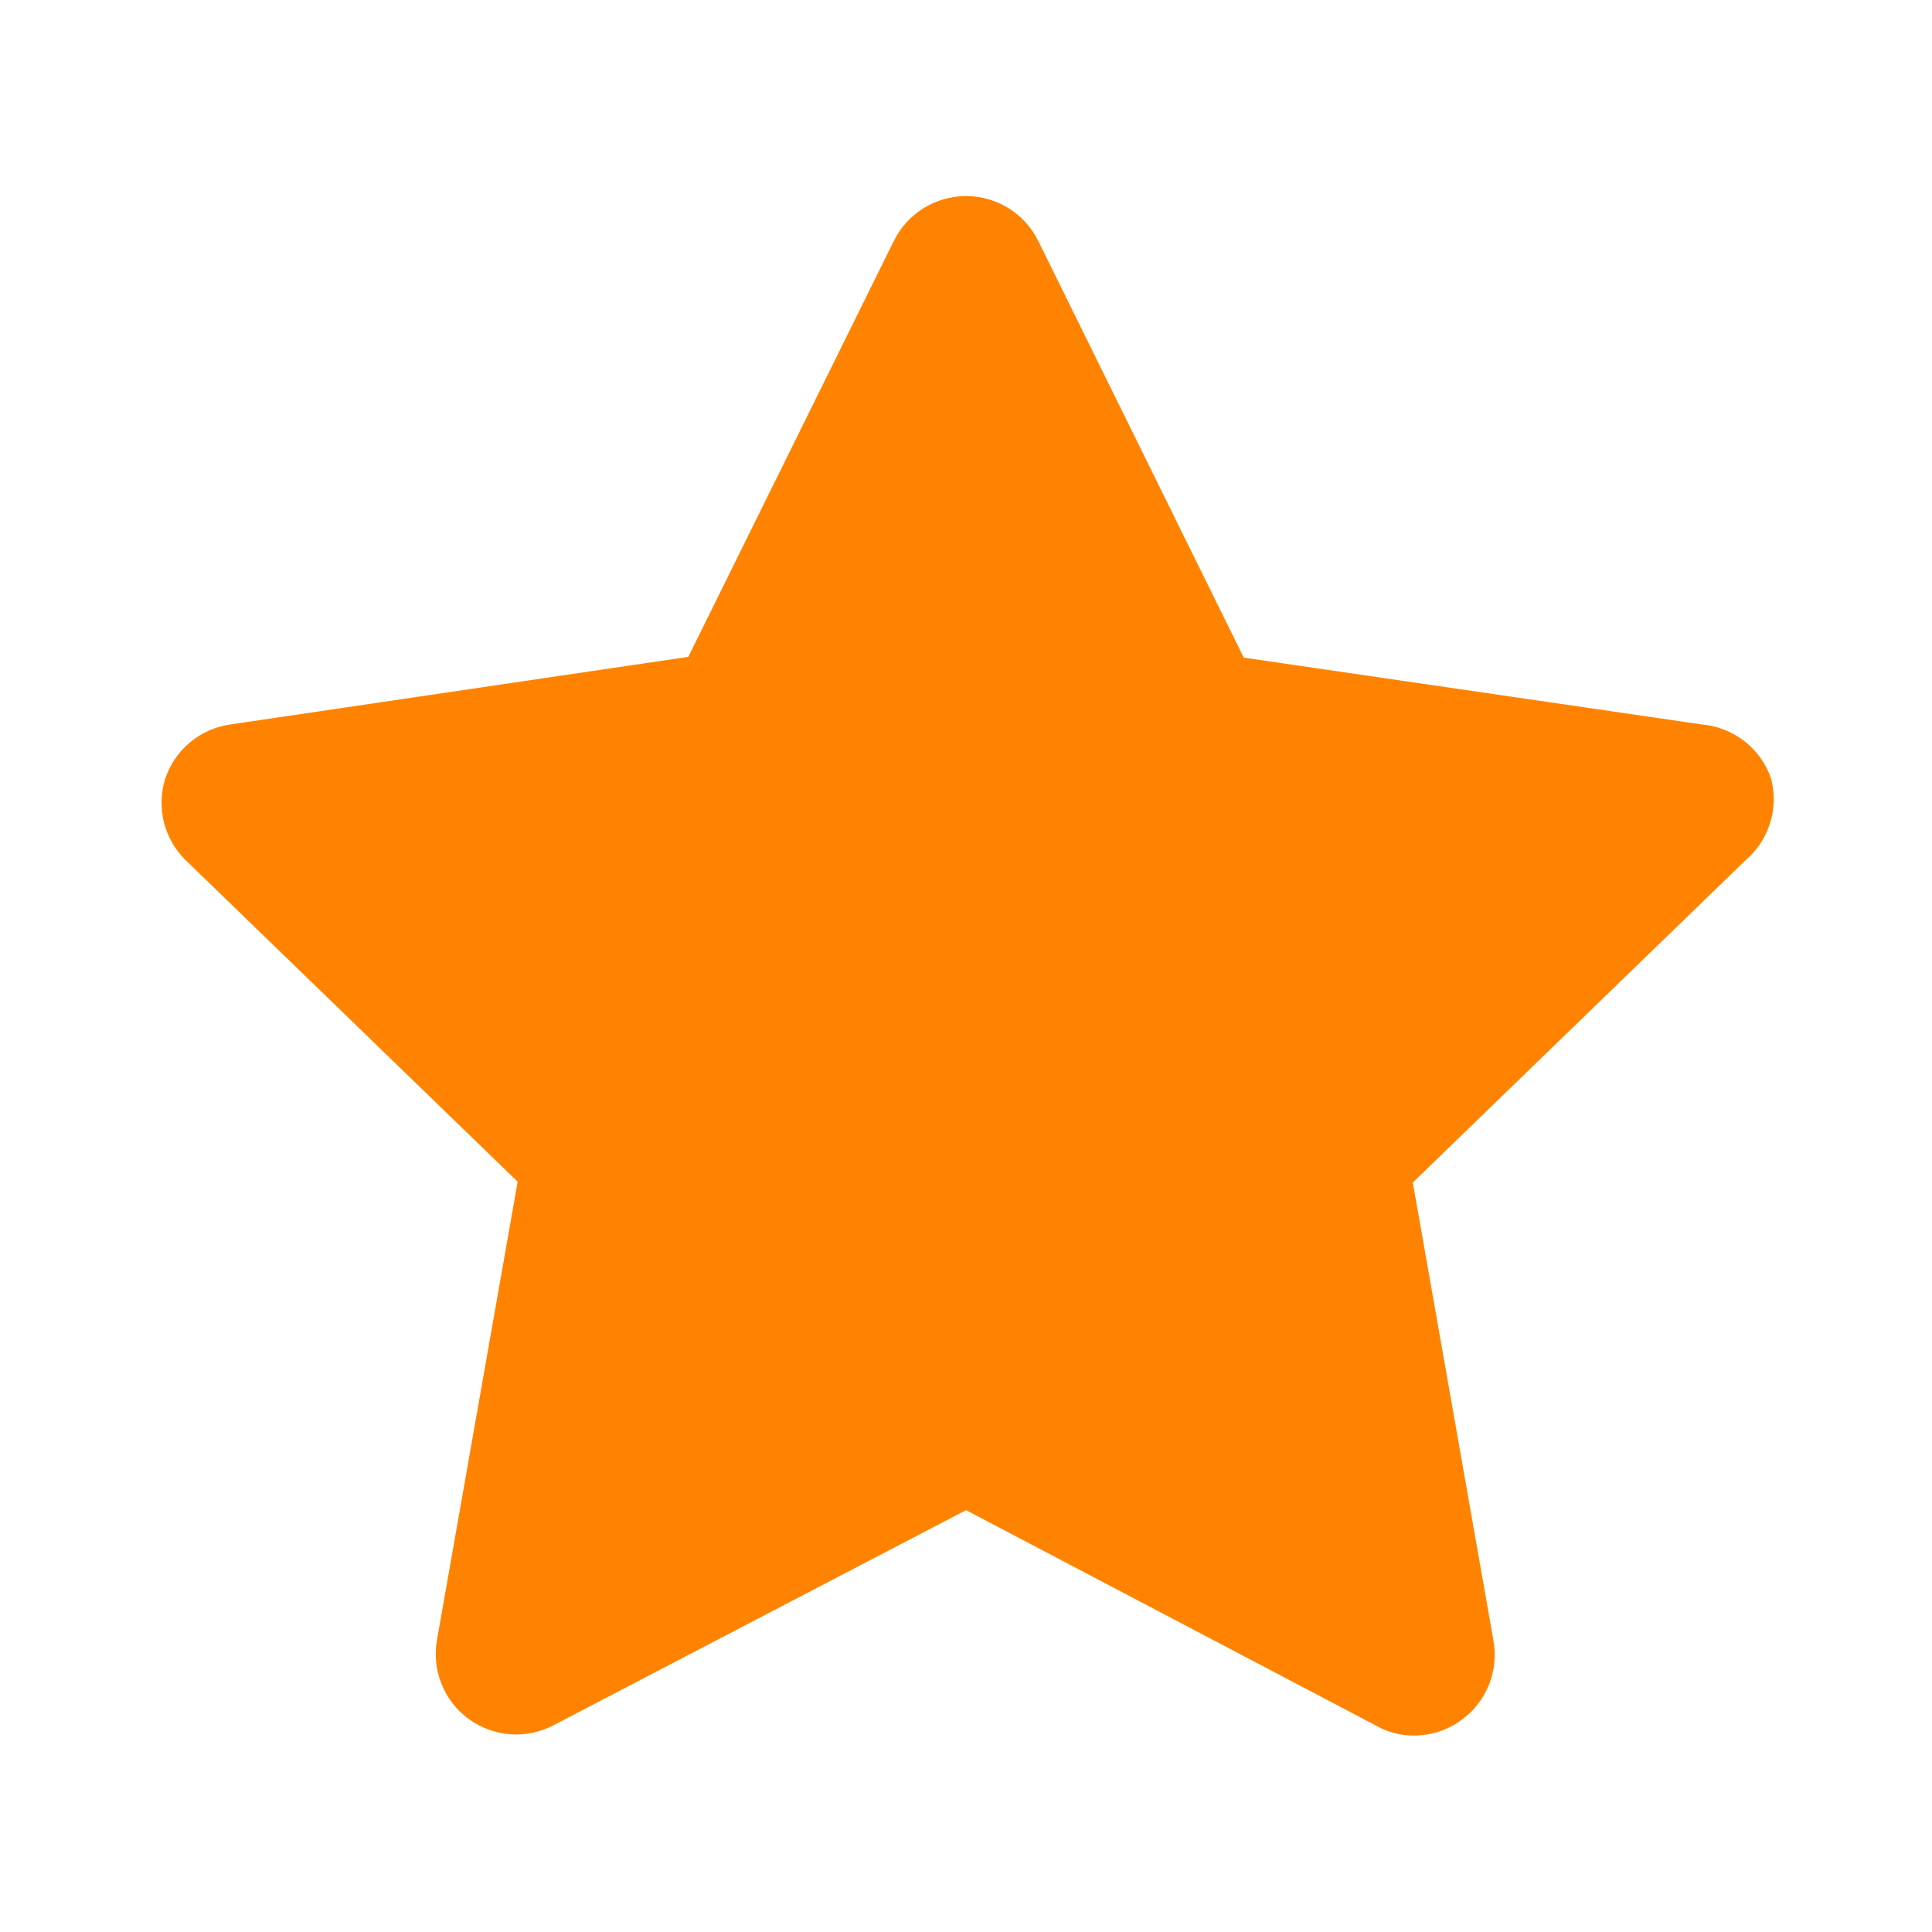 <svg width="48" height="48" viewBox="0 0 48 48" fill="none" xmlns="http://www.w3.org/2000/svg">
<g id="icon/star filled">
<path id="Vector" d="M44.001 19.339C43.875 18.974 43.645 18.652 43.34 18.414C43.034 18.177 42.666 18.032 42.281 17.999L30.901 16.339L25.801 5.999C25.637 5.661 25.381 5.376 25.063 5.176C24.745 4.977 24.377 4.871 24.001 4.871C23.625 4.871 23.257 4.977 22.939 5.176C22.62 5.376 22.365 5.661 22.201 5.999L17.101 16.319L5.721 17.999C5.351 18.052 5.003 18.207 4.716 18.448C4.43 18.688 4.217 19.004 4.101 19.359C3.995 19.707 3.985 20.076 4.073 20.429C4.161 20.781 4.344 21.103 4.601 21.359L12.861 29.359L10.861 40.719C10.79 41.094 10.827 41.482 10.969 41.836C11.11 42.191 11.351 42.497 11.661 42.719C11.963 42.935 12.32 43.063 12.691 43.088C13.062 43.113 13.432 43.033 13.761 42.859L24.001 37.519L34.201 42.879C34.482 43.038 34.799 43.12 35.121 43.119C35.545 43.121 35.958 42.988 36.301 42.739C36.611 42.517 36.851 42.211 36.993 41.856C37.135 41.502 37.172 41.114 37.101 40.739L35.101 29.379L43.361 21.379C43.65 21.135 43.863 20.813 43.976 20.452C44.09 20.091 44.098 19.705 44.001 19.339ZM31.701 27.339C31.466 27.566 31.291 27.847 31.19 28.157C31.089 28.468 31.065 28.798 31.121 29.119L32.561 37.499L25.041 33.499C24.752 33.345 24.429 33.265 24.101 33.265C23.773 33.265 23.45 33.345 23.161 33.499L15.641 37.499L17.081 29.119C17.137 28.798 17.113 28.468 17.012 28.157C16.911 27.847 16.735 27.566 16.501 27.339L10.501 21.339L18.921 20.119C19.245 20.074 19.553 19.95 19.818 19.759C20.083 19.567 20.297 19.313 20.441 19.019L24.001 11.399L27.761 19.039C27.905 19.333 28.119 19.587 28.384 19.779C28.649 19.97 28.957 20.094 29.281 20.139L37.701 21.359L31.701 27.339Z" fill="#FF8300"/>
<path id="Vector 1" d="M19 18L24 8L30 18L41 21L33 29L35 40L24 35L14 40L16 29L7 20L19 18Z" fill="#FF8300" stroke="#FF8300" stroke-width="2"/>
</g>
</svg>
